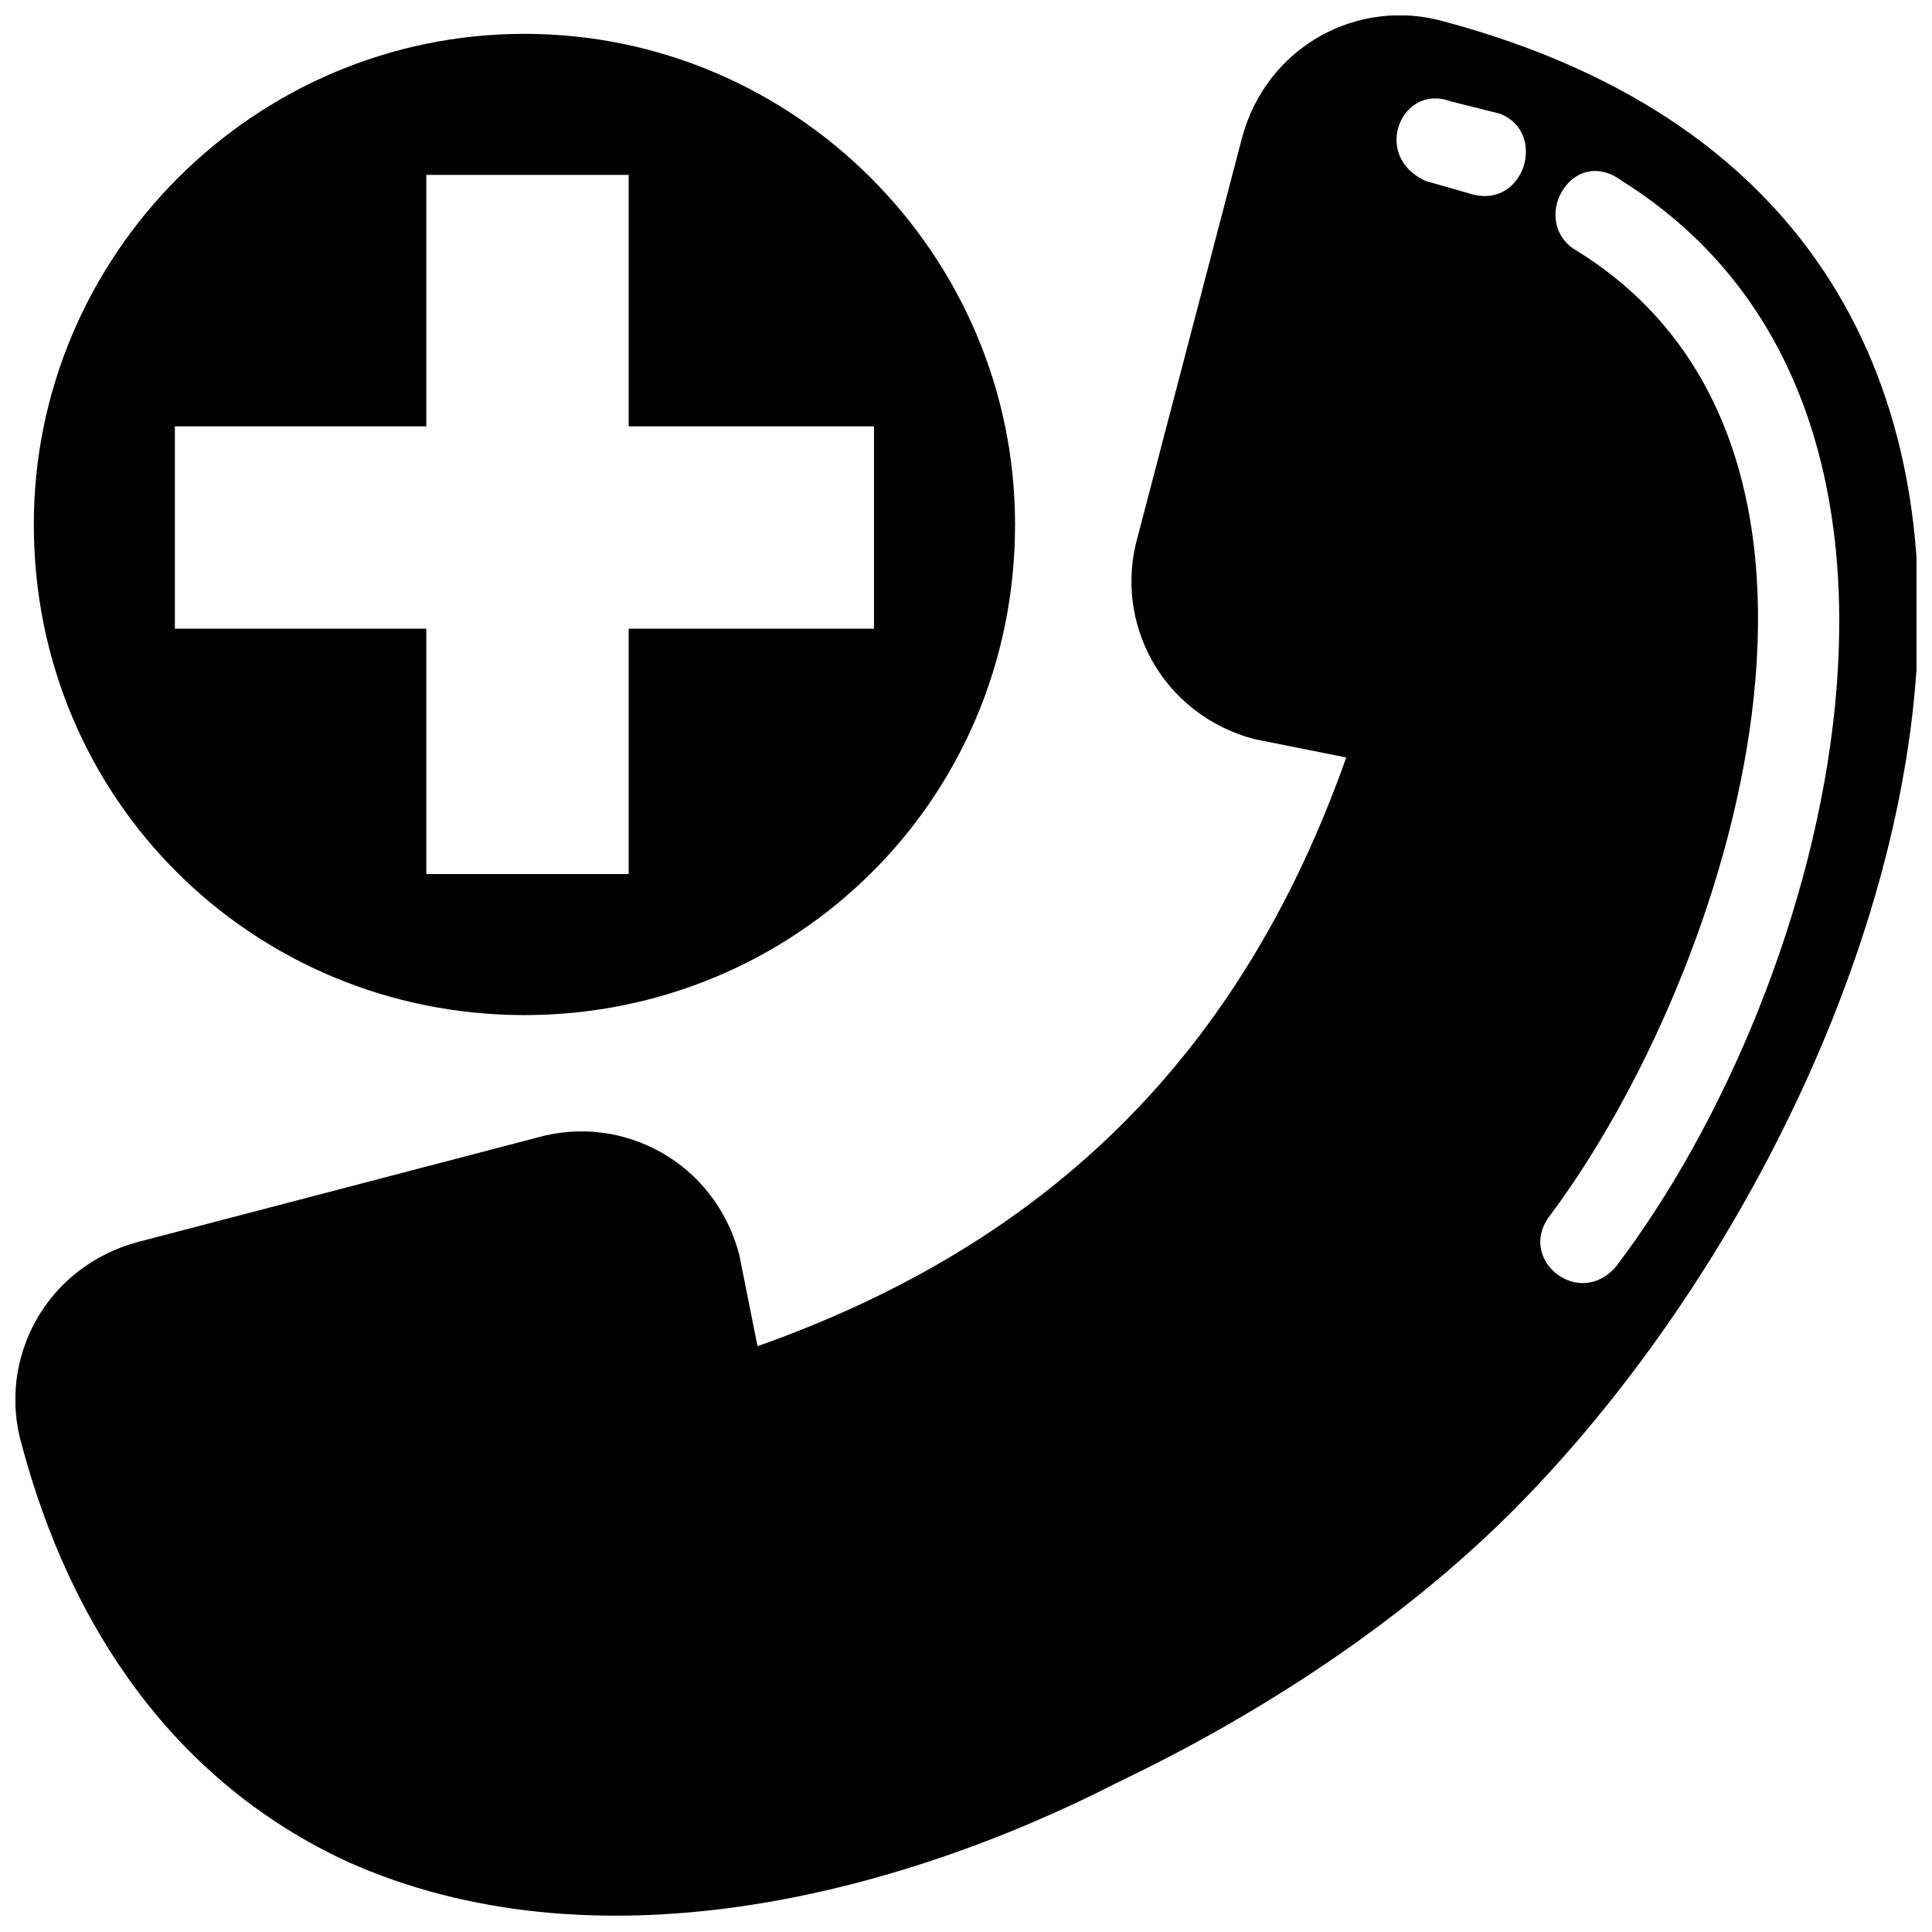<?xml version="1.0" encoding="UTF-8"?>
<!-- The Best Svg Icon site in the world: iconSvg.co, Visit us! https://iconsvg.co -->
<svg width="800px" height="800px" version="1.1" viewBox="144 144 512 512" xmlns="http://www.w3.org/2000/svg">
 <defs>
  <clipPath id="a">
   <path d="m148.09 148.09h503.81v503.81h-503.81z"/>
  </clipPath>
 </defs>
 <g clip-path="url(#a)">
  <path d="m500.76 344.74-24.379-4.875c-24.379-6.5-37.379-30.879-30.879-53.633l27.629-105.64c6.5-24.379 30.879-37.379 53.633-30.879 199.9 53.633 126.77 286.04 17.879 394.92-29.254 29.254-66.633 53.633-104.01 71.508-60.133 30.879-139.77 50.383-204.77 21.129-45.504-21.129-73.133-61.758-86.137-110.51-6.5-22.754 6.5-47.129 30.879-53.633l105.64-27.629c22.754-6.5 47.129 6.5 53.633 30.879l4.875 24.379c78.008-27.629 128.39-78.008 156.02-156.02zm-217.78-191.77c-71.508 0-130.02 58.508-130.02 130.02 0 73.133 58.508 130.02 130.02 130.02s130.02-56.883 130.02-130.02c0-71.508-58.508-130.02-130.02-130.02zm27.629 37.379v66.633h65.008v53.633h-65.008v65.008h-53.633v-65.008h-66.633v-53.633h66.633v-66.633h53.633zm230.78-16.25c13 4.875 6.5 26.004-8.125 21.129l-11.375-3.25c-14.625-6.5-6.5-26.004 6.5-21.129zm30.879 305.54c-9.75 11.375-26.004-1.625-17.879-13 48.754-65.008 92.637-204.77 6.5-256.78-11.375-8.125 0-27.629 13-17.879 95.887 60.133 55.258 212.9-1.625 287.66z" fill-rule="evenodd"/>
 </g>
</svg>